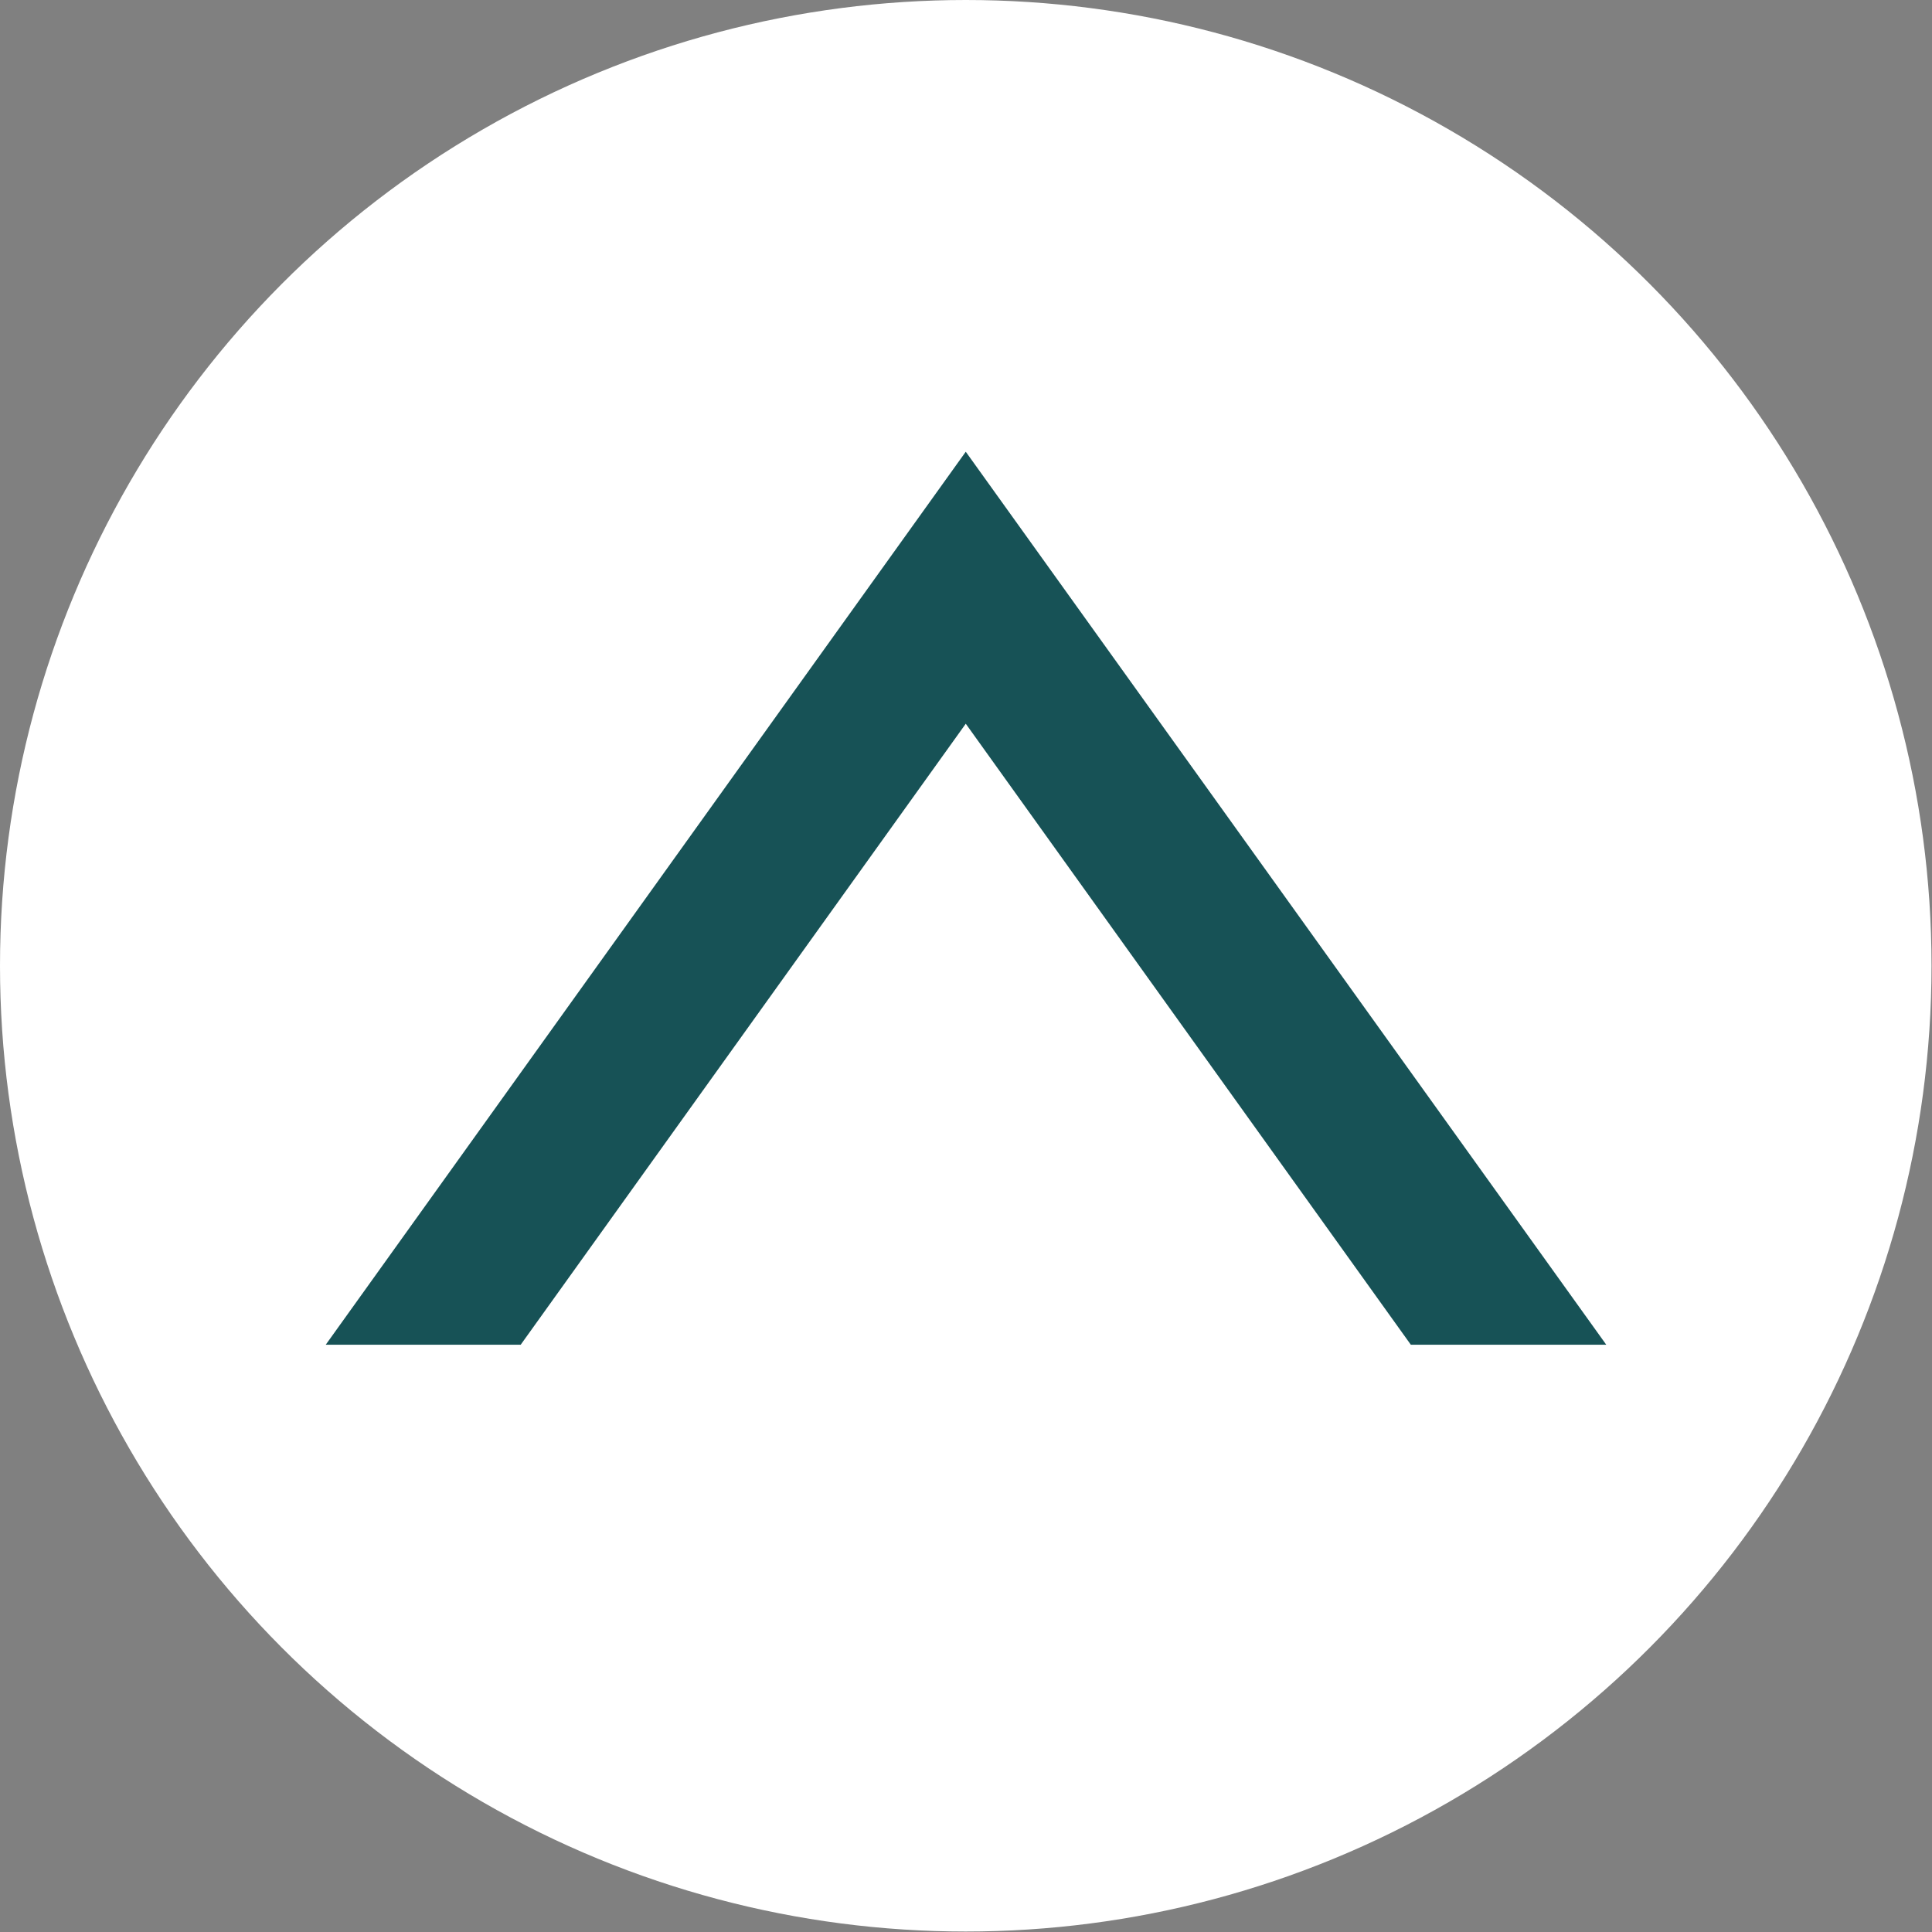 <?xml version="1.0" encoding="UTF-8"?>
<svg id="_レイヤー_2" data-name="レイヤー 2" xmlns="http://www.w3.org/2000/svg" viewBox="0 0 40.63 40.63">
  <rect x="0" y="0" width="40.63" height="40.63" fill="#808080" stroke="none"/>
  <defs>
    <style>
      .cls-1 {
        fill: #175256;
      }

      .cls-1, .cls-2 {
        stroke-width: 0px;
      }

      .cls-2 {
        fill: #fff;
      }
    </style>
  </defs>
  <g id="_レイヤー_11" data-name="レイヤー 11">
    <g>
      <circle class="cls-2" cx="20.31" cy="20.31" r="20.31"/>
      <polygon class="cls-1" points="29.67 28.28 33.78 28.28 20.31 9.5 6.85 28.28 10.95 28.28 20.31 15.22 29.67 28.28"/>
    </g>
  </g>
</svg>